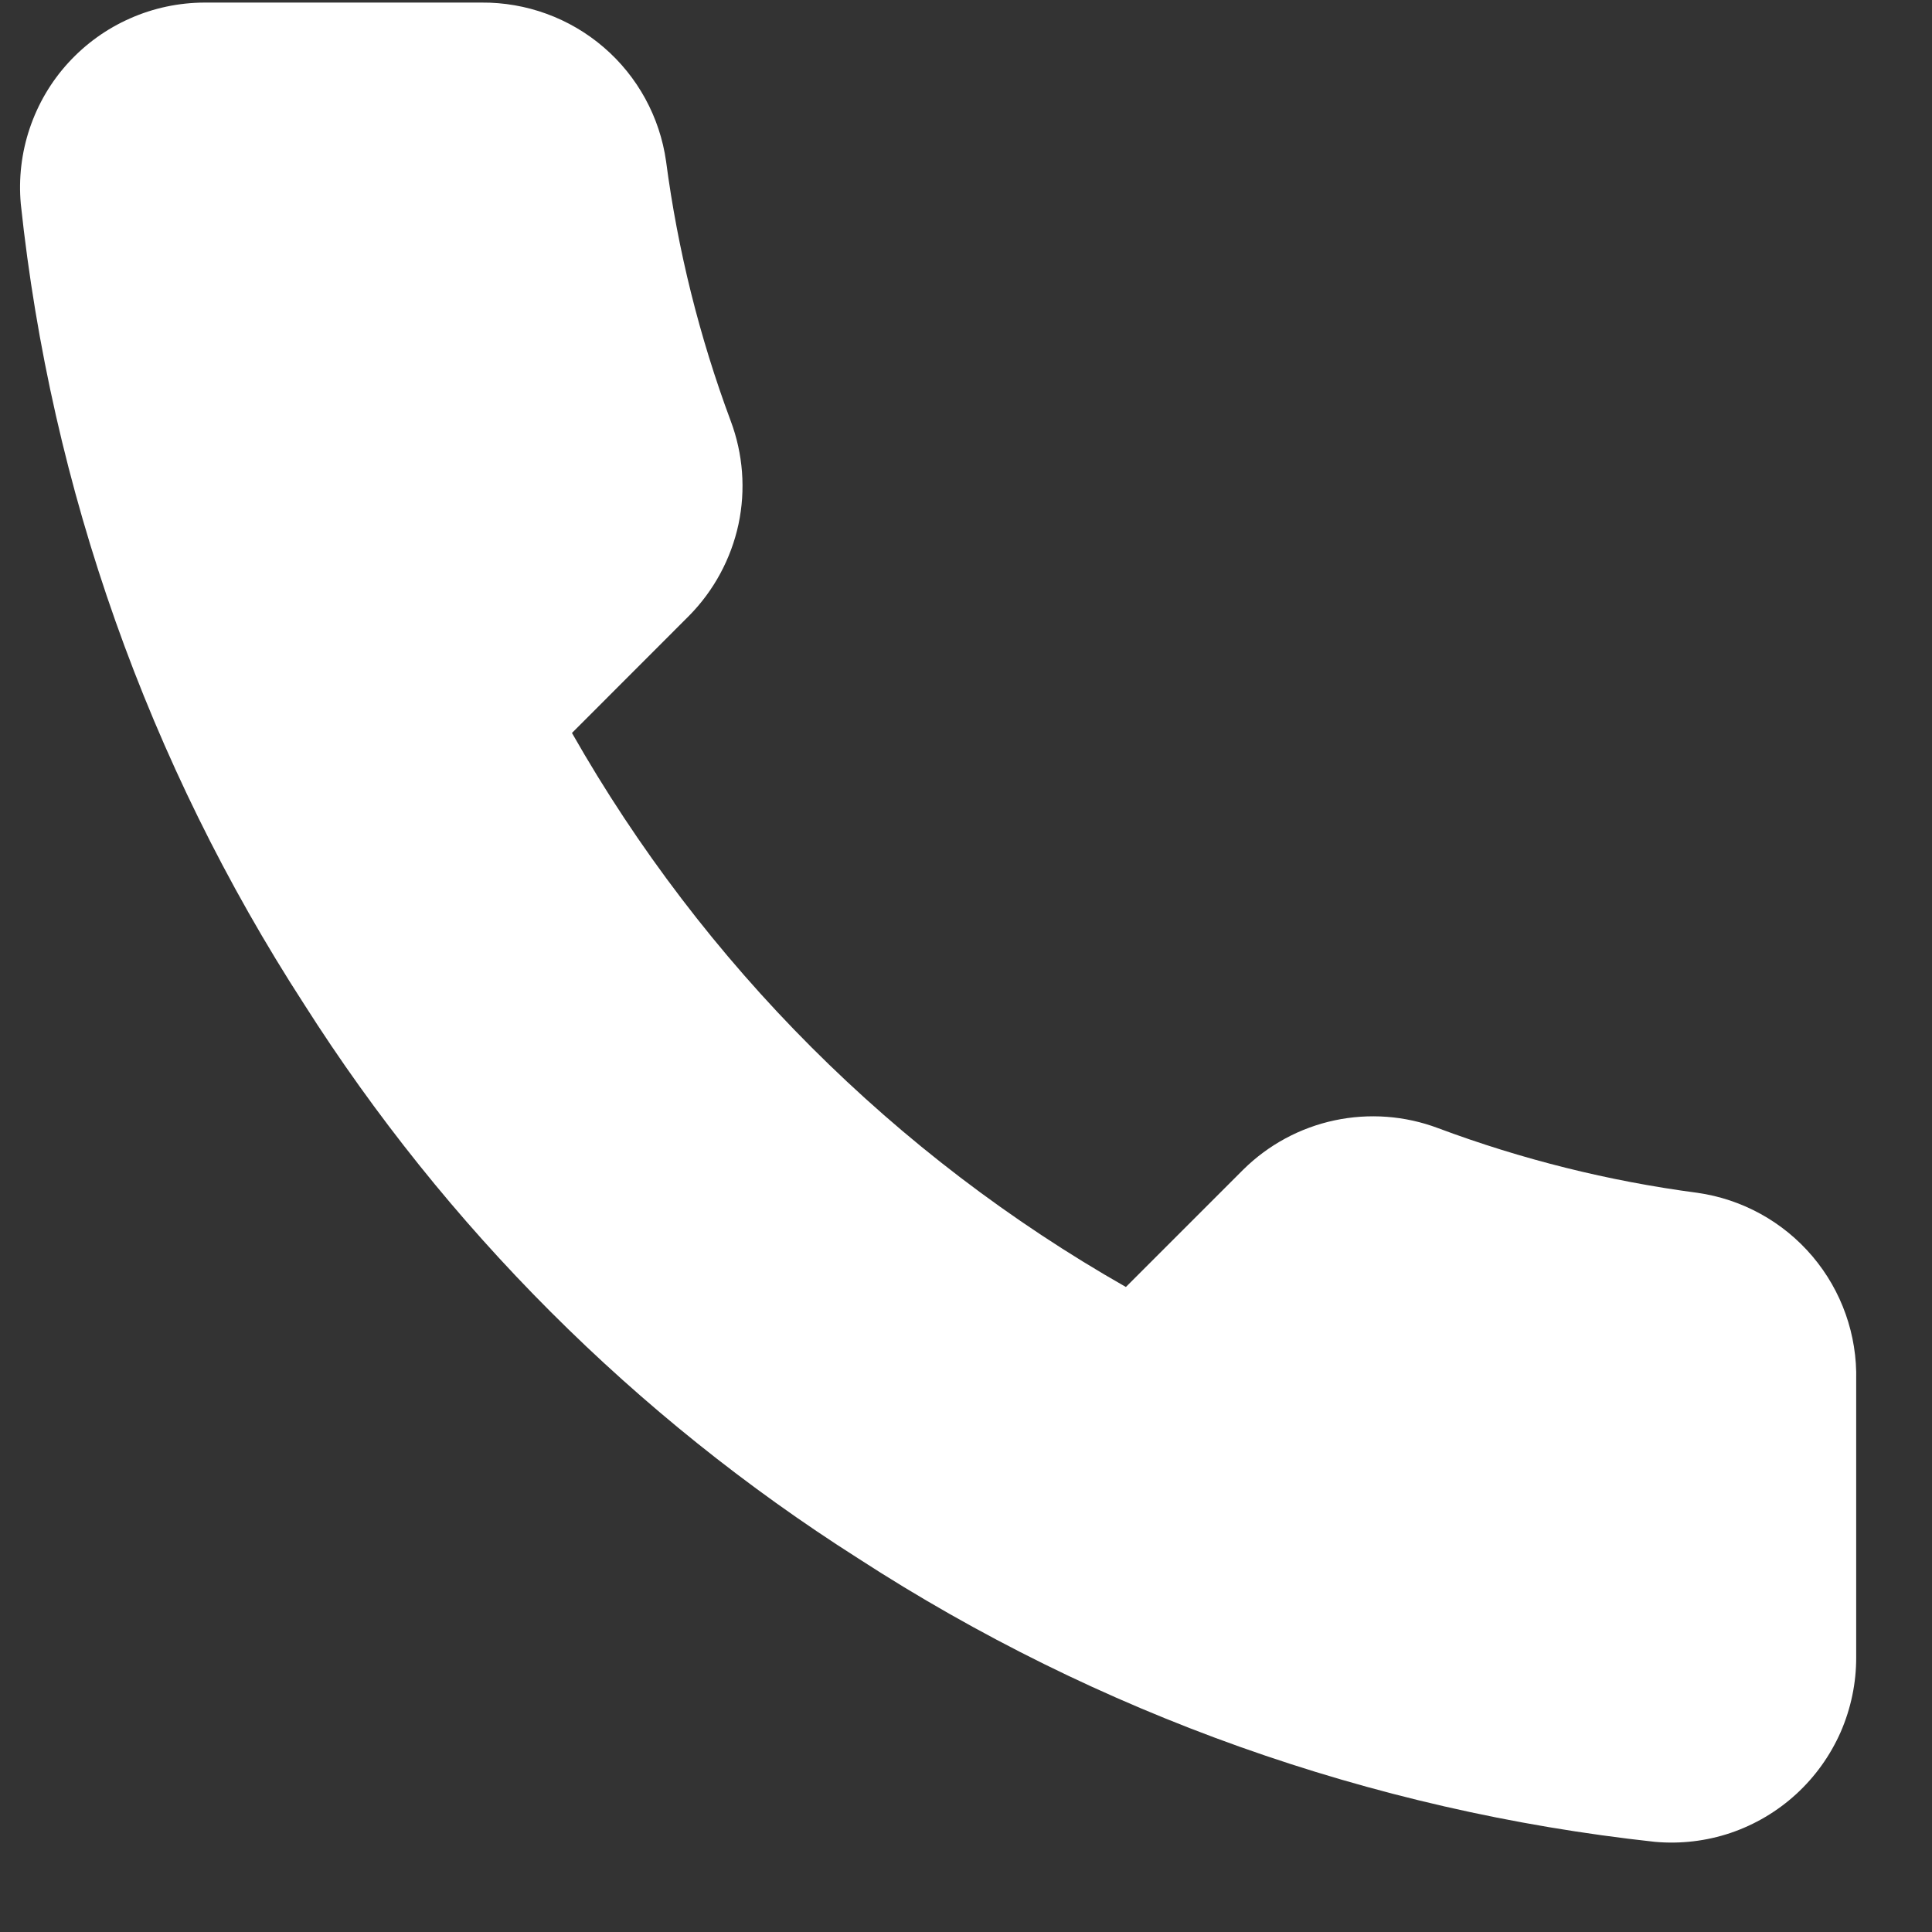 <svg width="21" height="21" viewBox="0 0 21 21" fill="none" xmlns="http://www.w3.org/2000/svg">
<rect x="0" y="0" width="21" height="21" fill="#333333" stroke="none"/>
<path d="M20.176 15.003V18.013C20.177 18.293 20.119 18.569 20.008 18.825C19.895 19.081 19.731 19.311 19.525 19.5C19.319 19.689 19.076 19.833 18.811 19.923C18.547 20.012 18.266 20.045 17.988 20.02C14.9 19.684 11.934 18.629 9.328 16.939C6.903 15.398 4.847 13.341 3.306 10.916C1.611 8.299 0.555 5.318 0.226 2.216C0.201 1.939 0.234 1.659 0.323 1.395C0.412 1.131 0.554 0.888 0.742 0.683C0.93 0.477 1.159 0.312 1.414 0.2C1.668 0.087 1.944 0.029 2.223 0.028H5.233C5.72 0.024 6.192 0.196 6.562 0.514C6.931 0.831 7.172 1.272 7.24 1.754C7.367 2.718 7.603 3.664 7.942 4.574C8.077 4.933 8.107 5.324 8.027 5.699C7.946 6.074 7.76 6.419 7.491 6.692L6.217 7.967C7.645 10.479 9.726 12.56 12.238 13.989L13.513 12.714C13.786 12.444 14.13 12.258 14.505 12.178C14.881 12.098 15.271 12.127 15.63 12.262C16.54 12.602 17.485 12.838 18.448 12.965C18.936 13.034 19.381 13.279 19.7 13.655C20.019 14.031 20.188 14.511 20.176 15.003Z" fill="white"/>
</svg>
